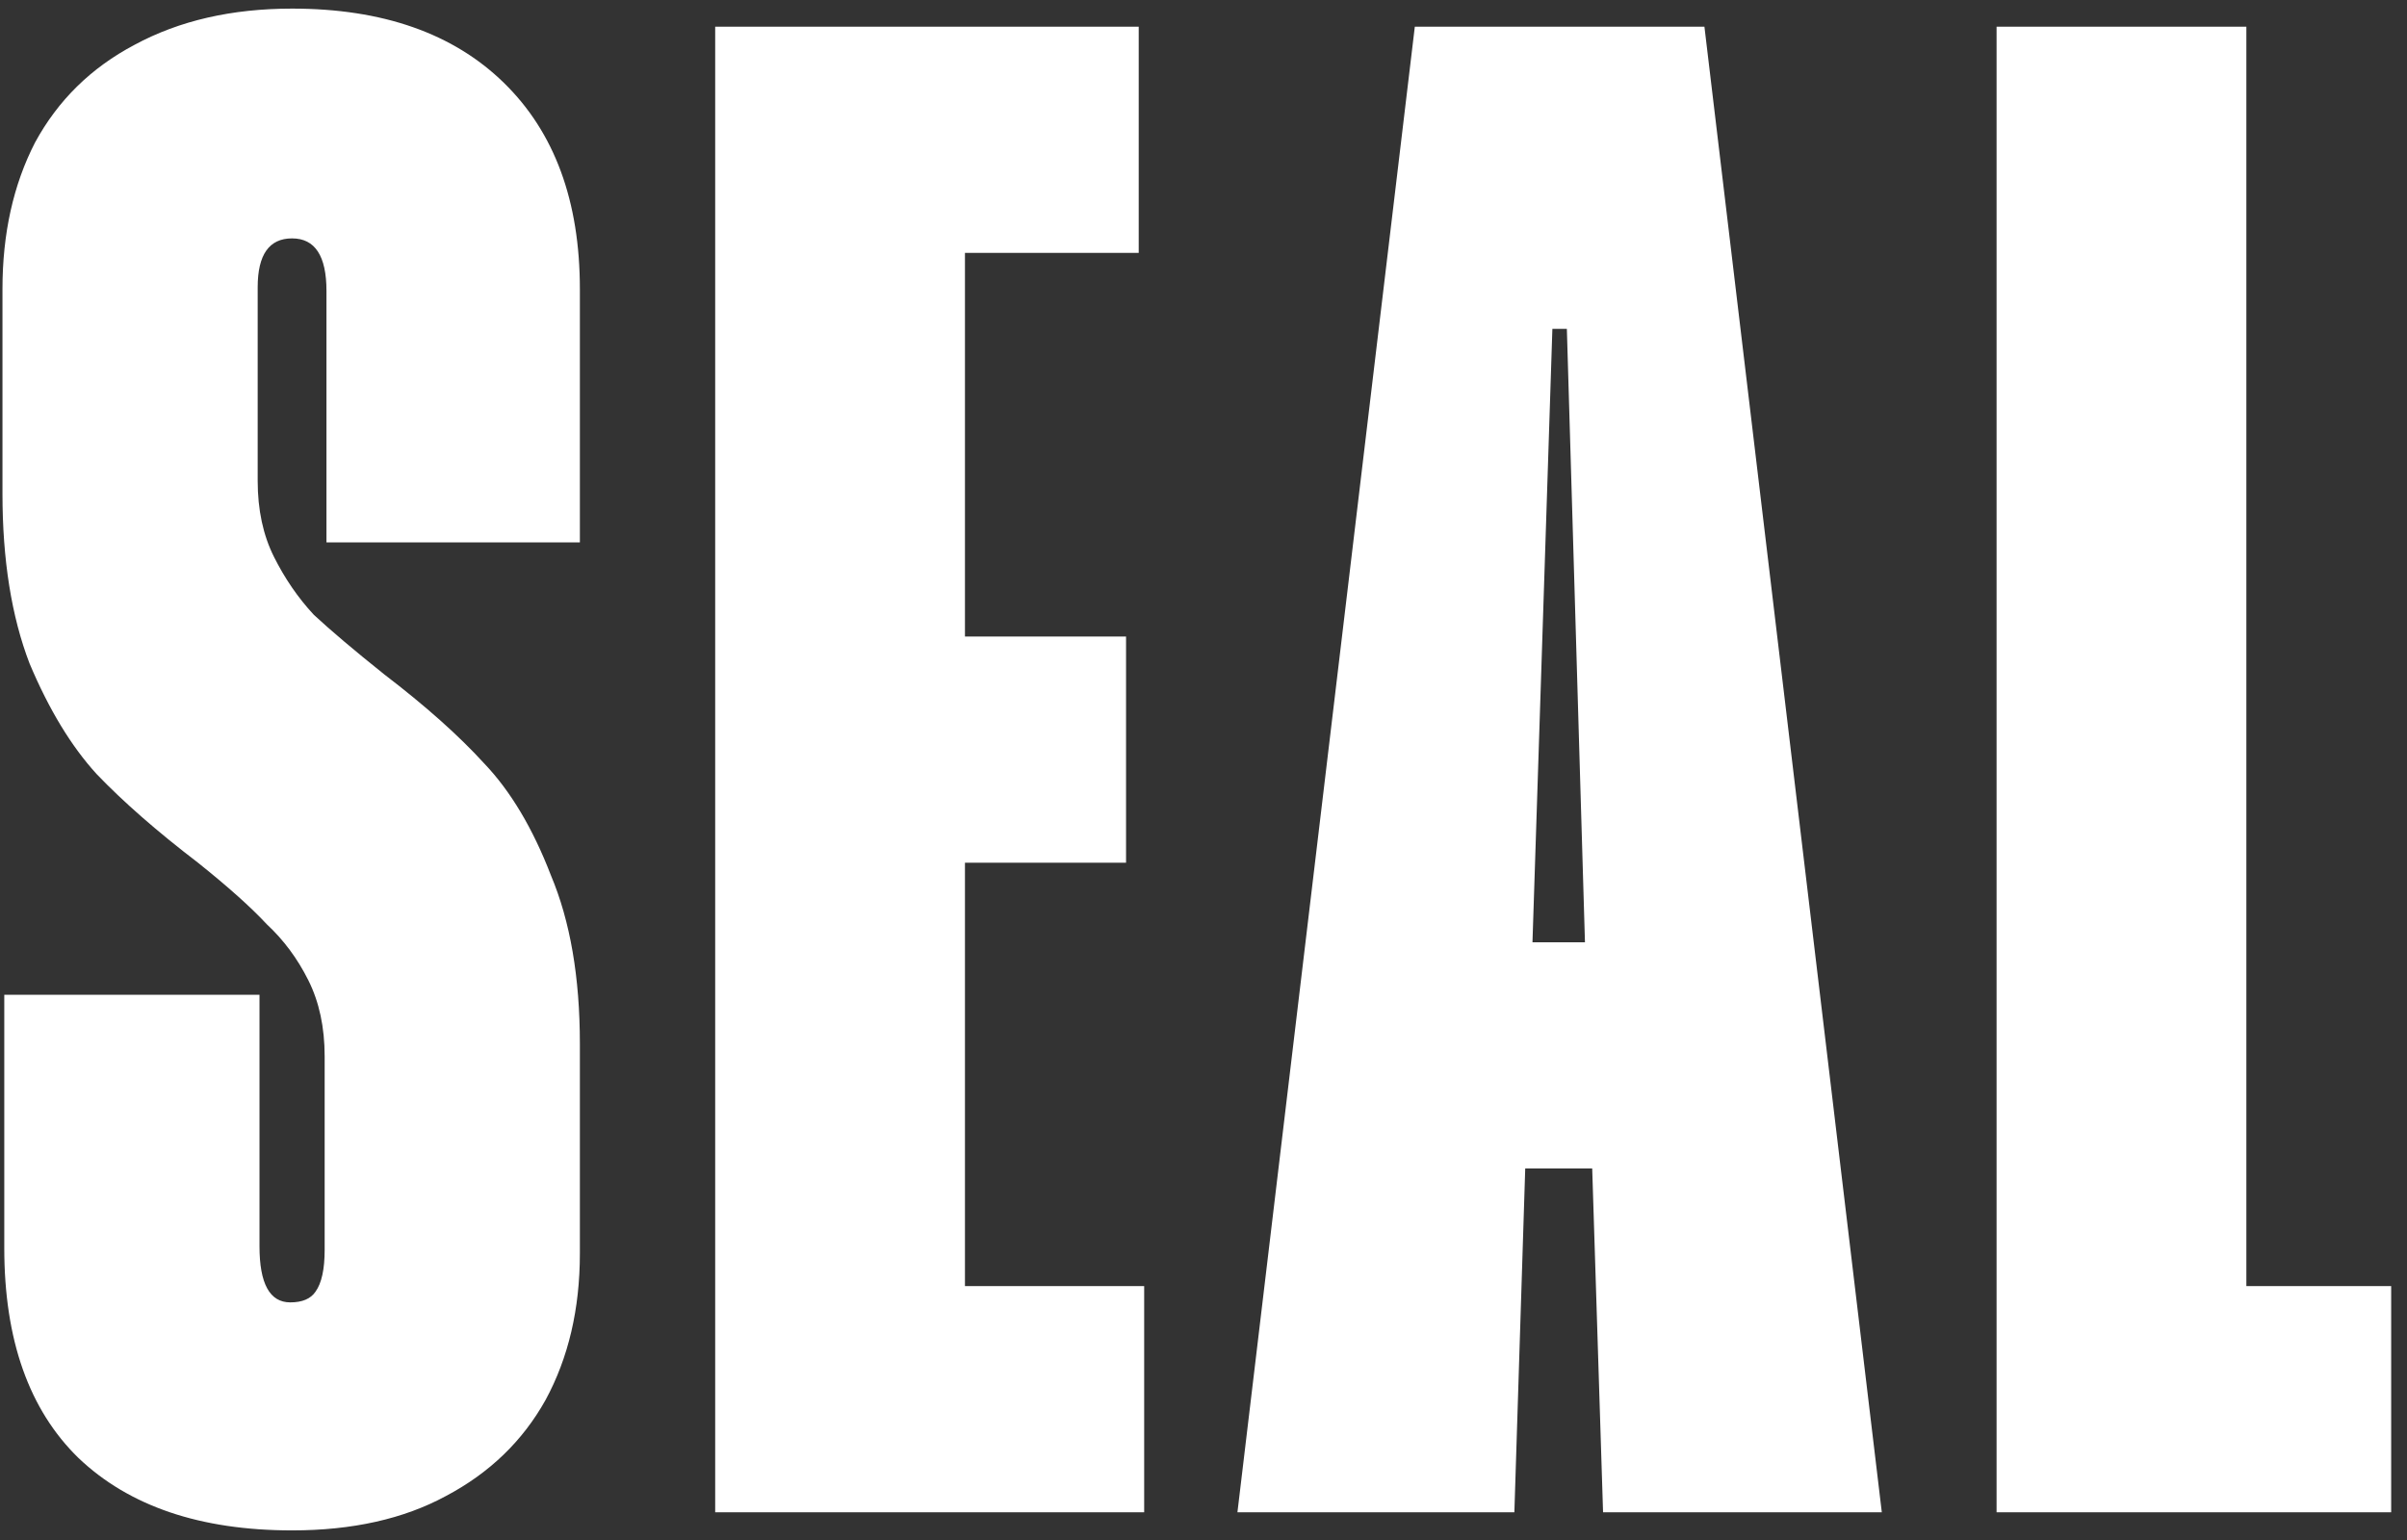 <svg width="125" height="80" viewBox="0 0 125 80" fill="none" xmlns="http://www.w3.org/2000/svg">
<rect x="0" y="0" width="125" height="80" fill="#333333" stroke="none"/>
<path d="M15.168 79.501C10.405 79.501 6.708 78.247 4.076 75.74C1.507 73.234 0.222 69.599 0.222 64.837V51.676H13.476V64.743C13.476 66.685 14.009 67.656 15.074 67.656C15.701 67.656 16.139 67.469 16.39 67.093C16.703 66.654 16.86 65.933 16.86 64.93V54.873C16.86 53.368 16.578 52.053 16.014 50.925C15.45 49.797 14.729 48.825 13.852 48.011C13.037 47.133 11.847 46.068 10.28 44.815C8.149 43.185 6.395 41.65 5.016 40.209C3.7 38.767 2.541 36.856 1.538 34.474C0.598 32.031 0.128 29.085 0.128 25.639V15.017C0.128 12.134 0.692 9.596 1.82 7.403C3.011 5.209 4.734 3.517 6.99 2.327C9.309 1.073 12.035 0.447 15.168 0.447C19.868 0.447 23.534 1.731 26.166 4.301C28.798 6.87 30.114 10.442 30.114 15.017V28.177H16.954V15.111C16.954 13.293 16.359 12.384 15.168 12.384C13.977 12.384 13.382 13.23 13.382 14.922V24.98C13.382 26.485 13.664 27.8 14.228 28.928C14.792 30.056 15.481 31.059 16.296 31.936C17.173 32.751 18.395 33.785 19.962 35.038C22.093 36.668 23.816 38.203 25.132 39.645C26.511 41.086 27.67 43.029 28.61 45.472C29.613 47.854 30.114 50.768 30.114 54.215V65.118C30.114 68.001 29.519 70.539 28.328 72.733C27.137 74.863 25.414 76.524 23.158 77.715C20.965 78.905 18.301 79.501 15.168 79.501ZM59.419 66.811V78.561H37.141V1.387H59.136V13.136H50.112V33.065H58.478V44.815H50.112V66.811H59.419ZM82.686 60.7H79.208L78.644 78.561H64.262L73.474 1.387H88.514L97.726 78.561H83.25L82.686 60.7ZM82.31 48.95L81.37 17.084H80.618L79.584 48.95H82.31ZM124.178 66.811V78.561H103.686V1.387H116.658V66.811H124.178Z" fill="white"/>
</svg>

